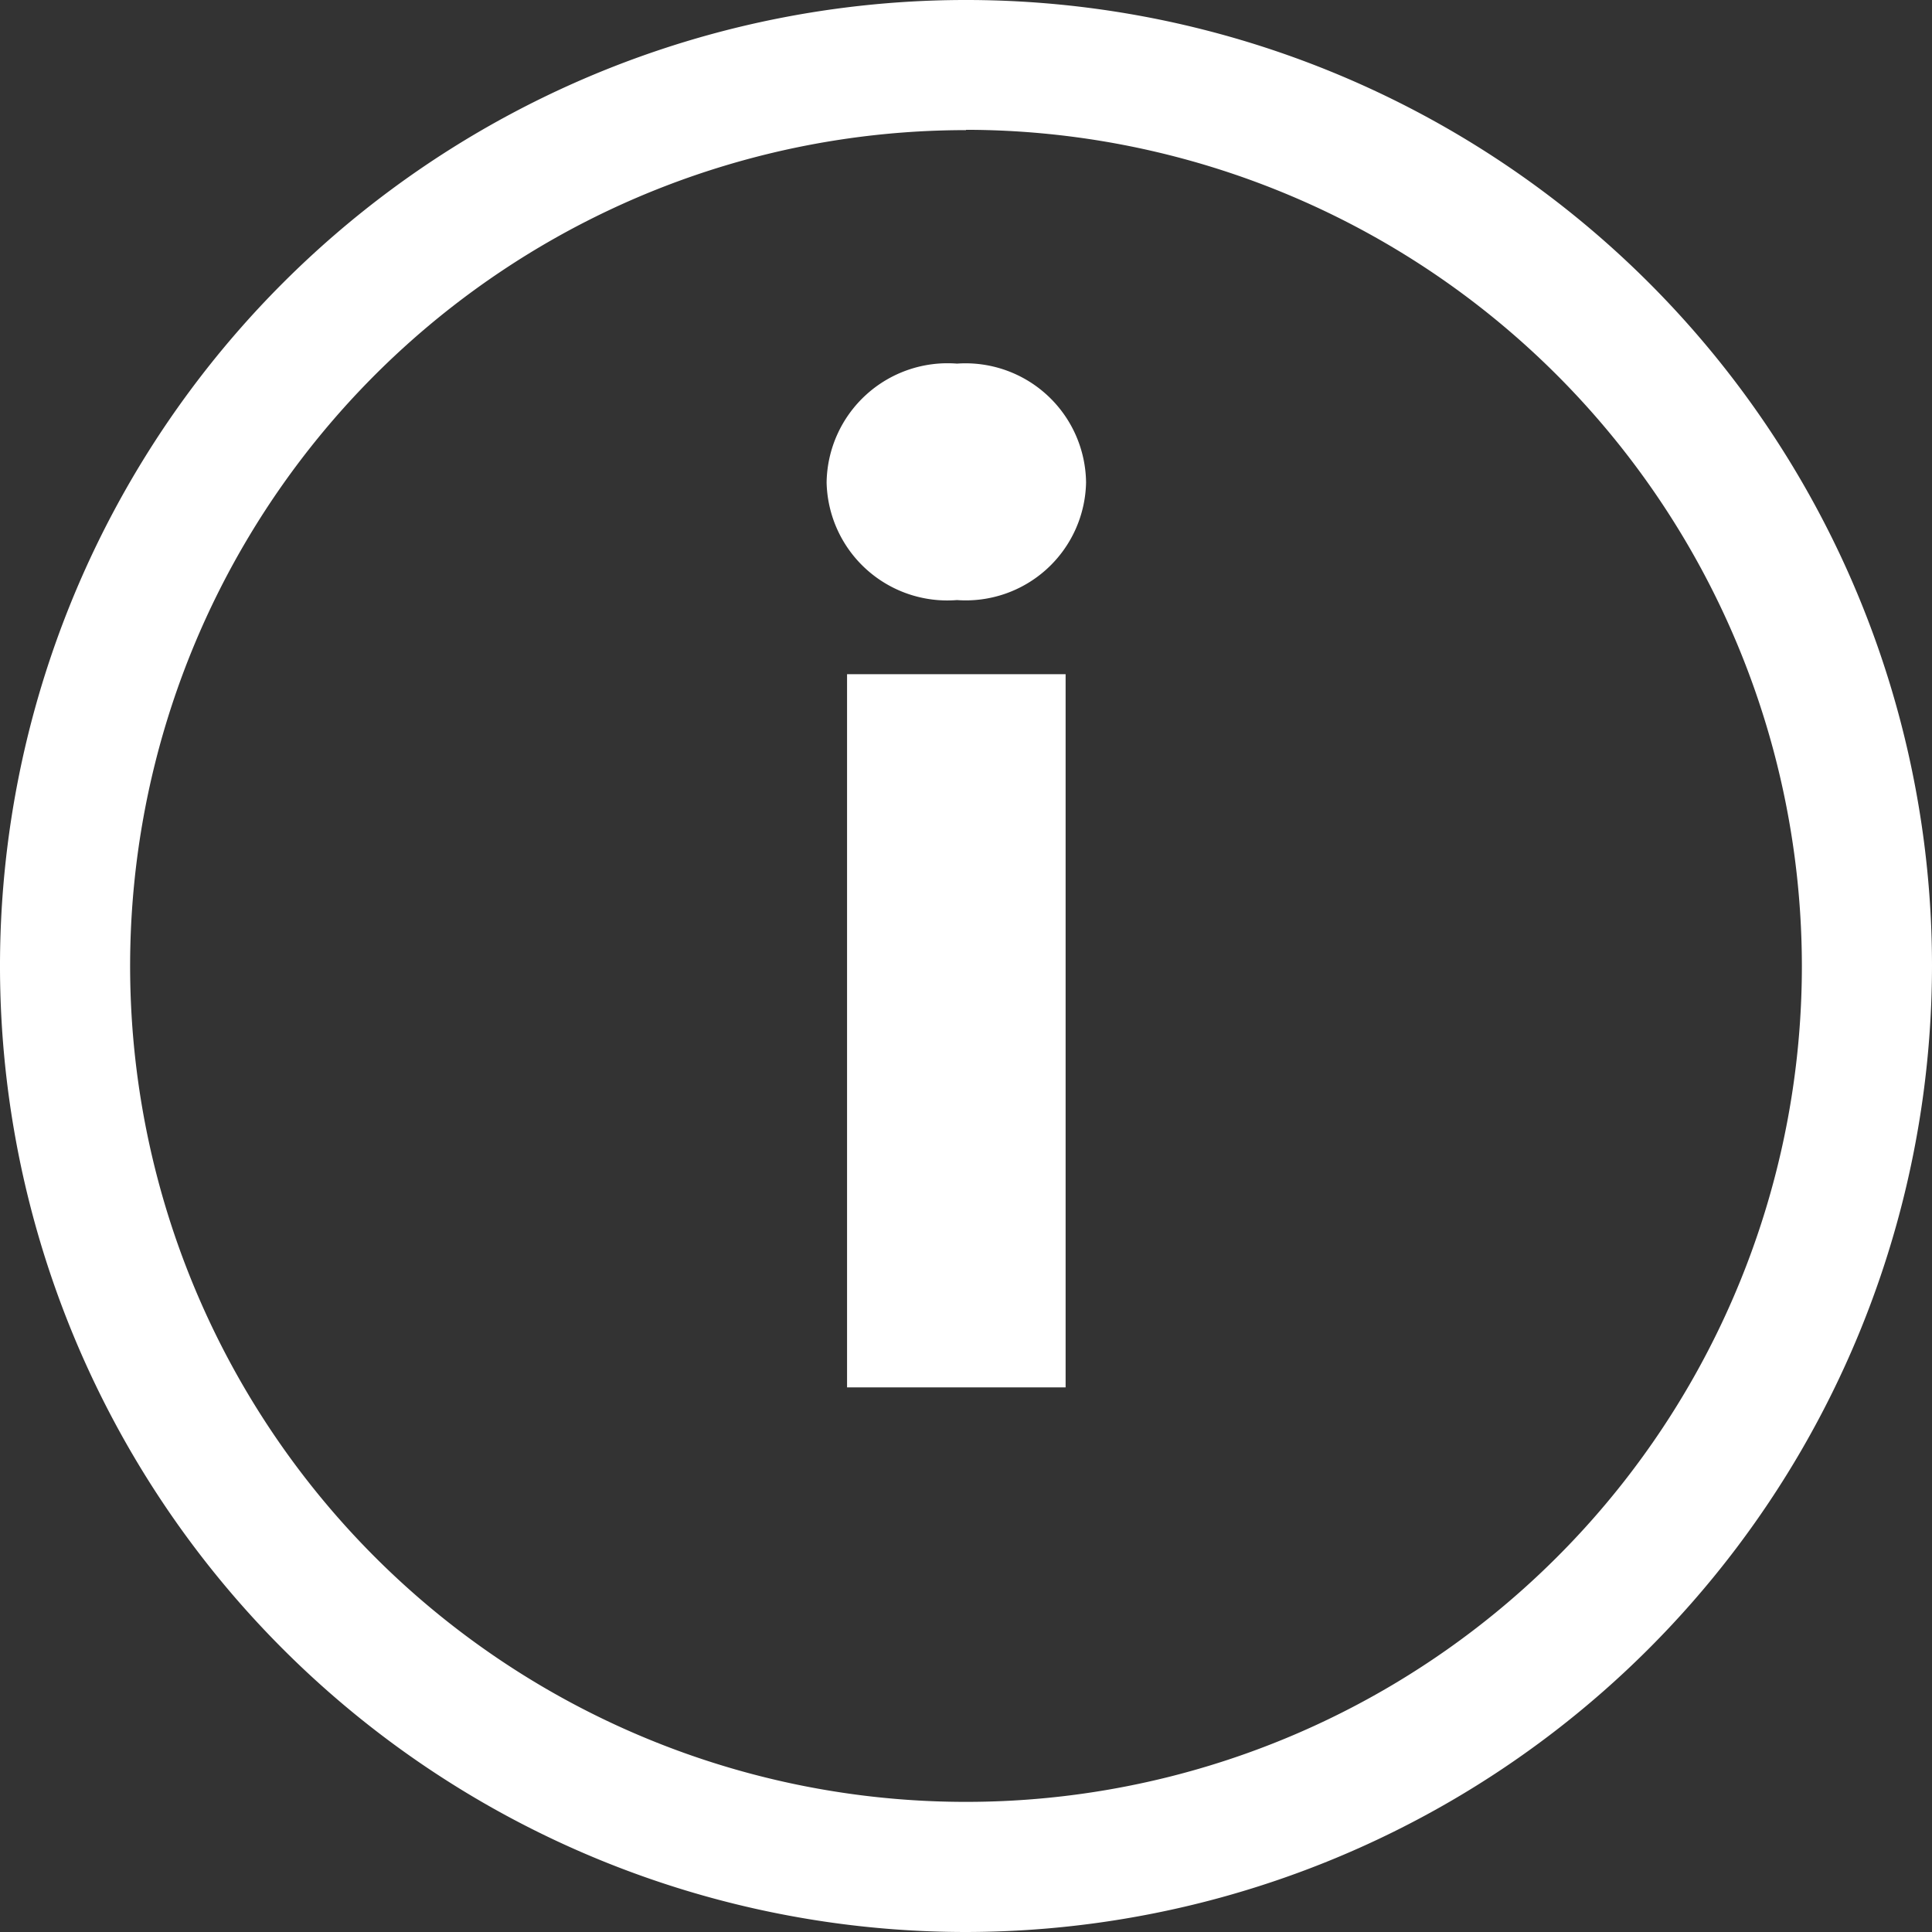 <svg xmlns="http://www.w3.org/2000/svg" width="24.186" height="24.186" viewBox="0 0 24.186 24.186">
  <rect x="0" y="0" width="24.186" height="24.186" fill="#333333" stroke="none"/>
  <g id="ico-info-white" transform="translate(-946.79 -32.544)">
    <g id="Raggruppa_71" data-name="Raggruppa 71" transform="translate(946.79 32.544)">
      <g id="ico-info-white-2" data-name="ico-info-white" transform="translate(0)">
        <g id="Raggruppa_72" data-name="Raggruppa 72" transform="translate(0 0)">
          <path id="Tracciato_198" data-name="Tracciato 198" d="M-1.368,0H1.368V-8.928H-1.368ZM.008-9.856a1.506,1.506,0,0,0,1.616-1.472A1.509,1.509,0,0,0,.008-12.816a1.514,1.514,0,0,0-1.632,1.488A1.511,1.511,0,0,0,.008-9.856Z" transform="translate(11.972 17.368)" fill="#fff"/>
          <g id="Raggruppa_40" data-name="Raggruppa 40">
            <path id="Tracciato_146" data-name="Tracciato 146" d="M268.519,52.061a12.093,12.093,0,1,1,12.093-12.093A12.107,12.107,0,0,1,268.519,52.061Zm0-22.557a10.464,10.464,0,1,0,10.464,10.464A10.476,10.476,0,0,0,268.519,29.5Z" transform="translate(-256.426 -27.875)" fill="#fff"/>
          </g>
        </g>
      </g>
    </g>
  </g>
</svg>
